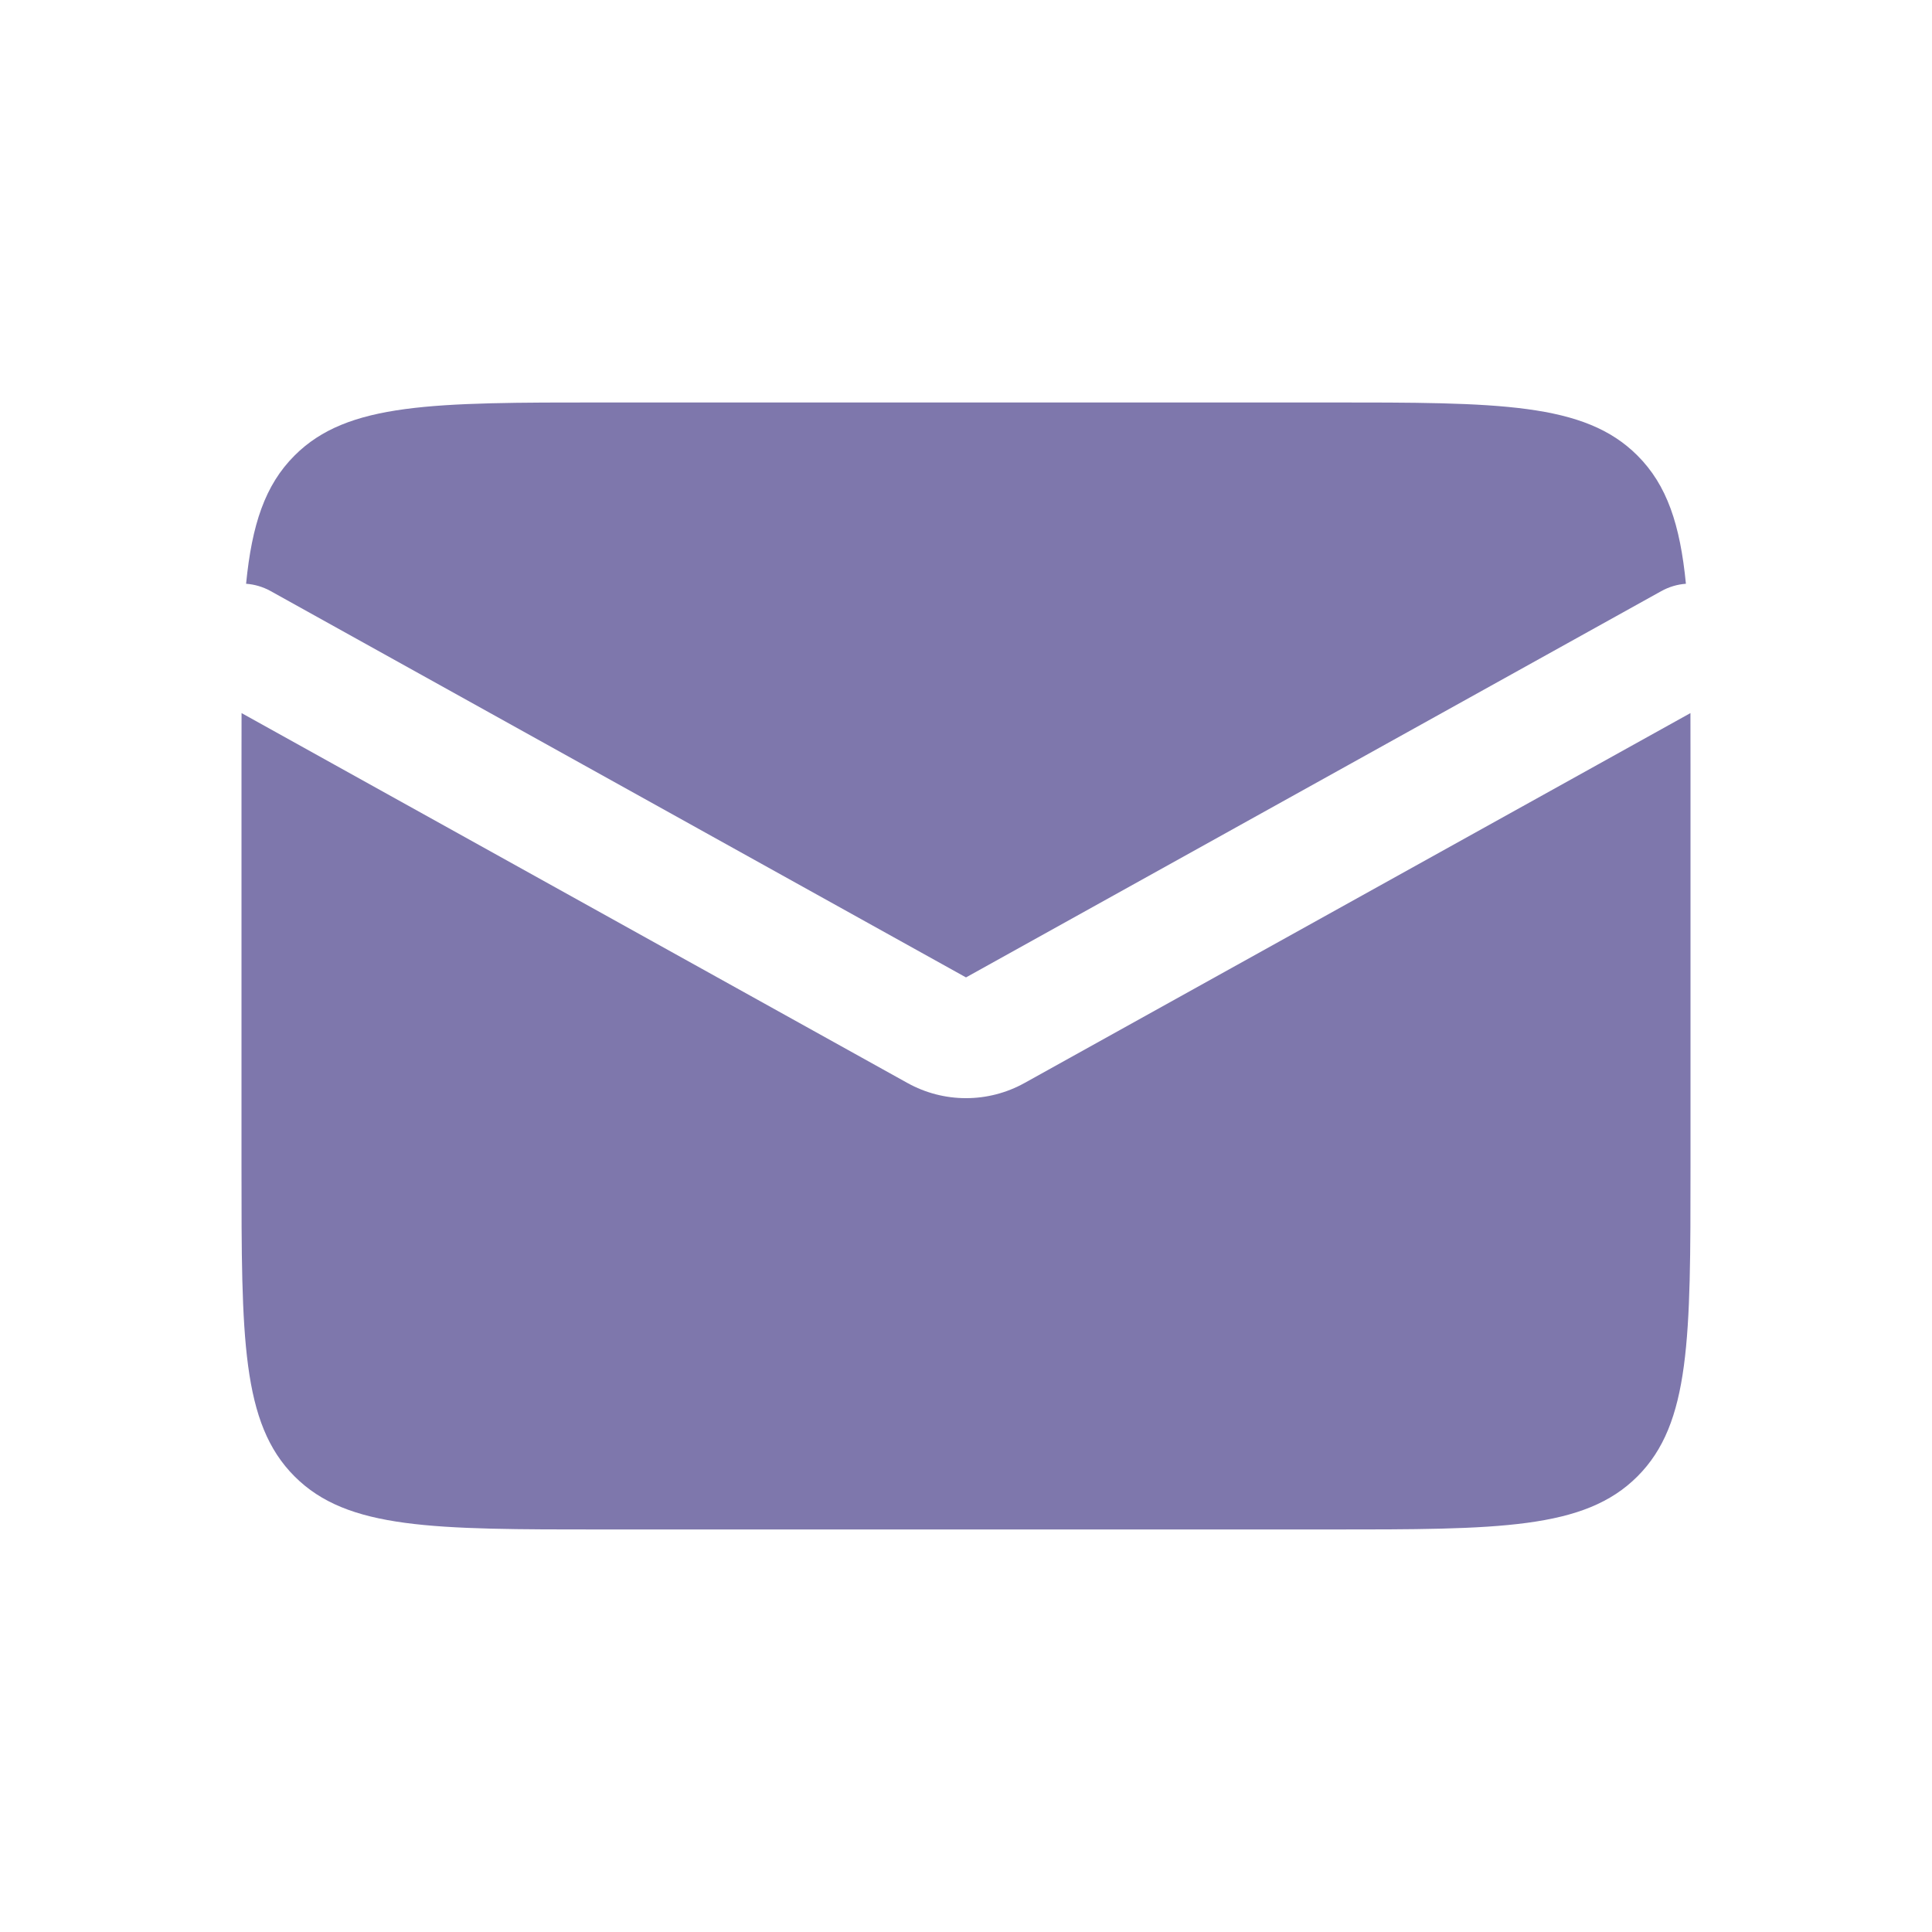 <svg width="32" height="32" viewBox="0 0 32 32" fill="none" xmlns="http://www.w3.org/2000/svg">
<path fill-rule="evenodd" clip-rule="evenodd" d="M4.001 11.811C4 12.08 4 12.365 4 12.666V19.333C4 22.161 4 23.575 4.879 24.454C5.757 25.333 7.172 25.333 10 25.333H22C24.828 25.333 26.243 25.333 27.121 24.454C28 23.575 28 22.161 28 19.333V12.666C28 12.365 28 12.08 27.999 11.811L16.971 17.937C16.367 18.273 15.633 18.273 15.029 17.937L4.001 11.811ZM4.076 9.669C4.216 9.679 4.355 9.719 4.486 9.792L16 16.189L27.514 9.792C27.645 9.719 27.785 9.679 27.924 9.669C27.828 8.692 27.612 8.035 27.121 7.545C26.243 6.666 24.828 6.666 22 6.666H10C7.172 6.666 5.757 6.666 4.879 7.545C4.388 8.035 4.172 8.692 4.076 9.669Z" fill="#7E77AC"/>
</svg>
